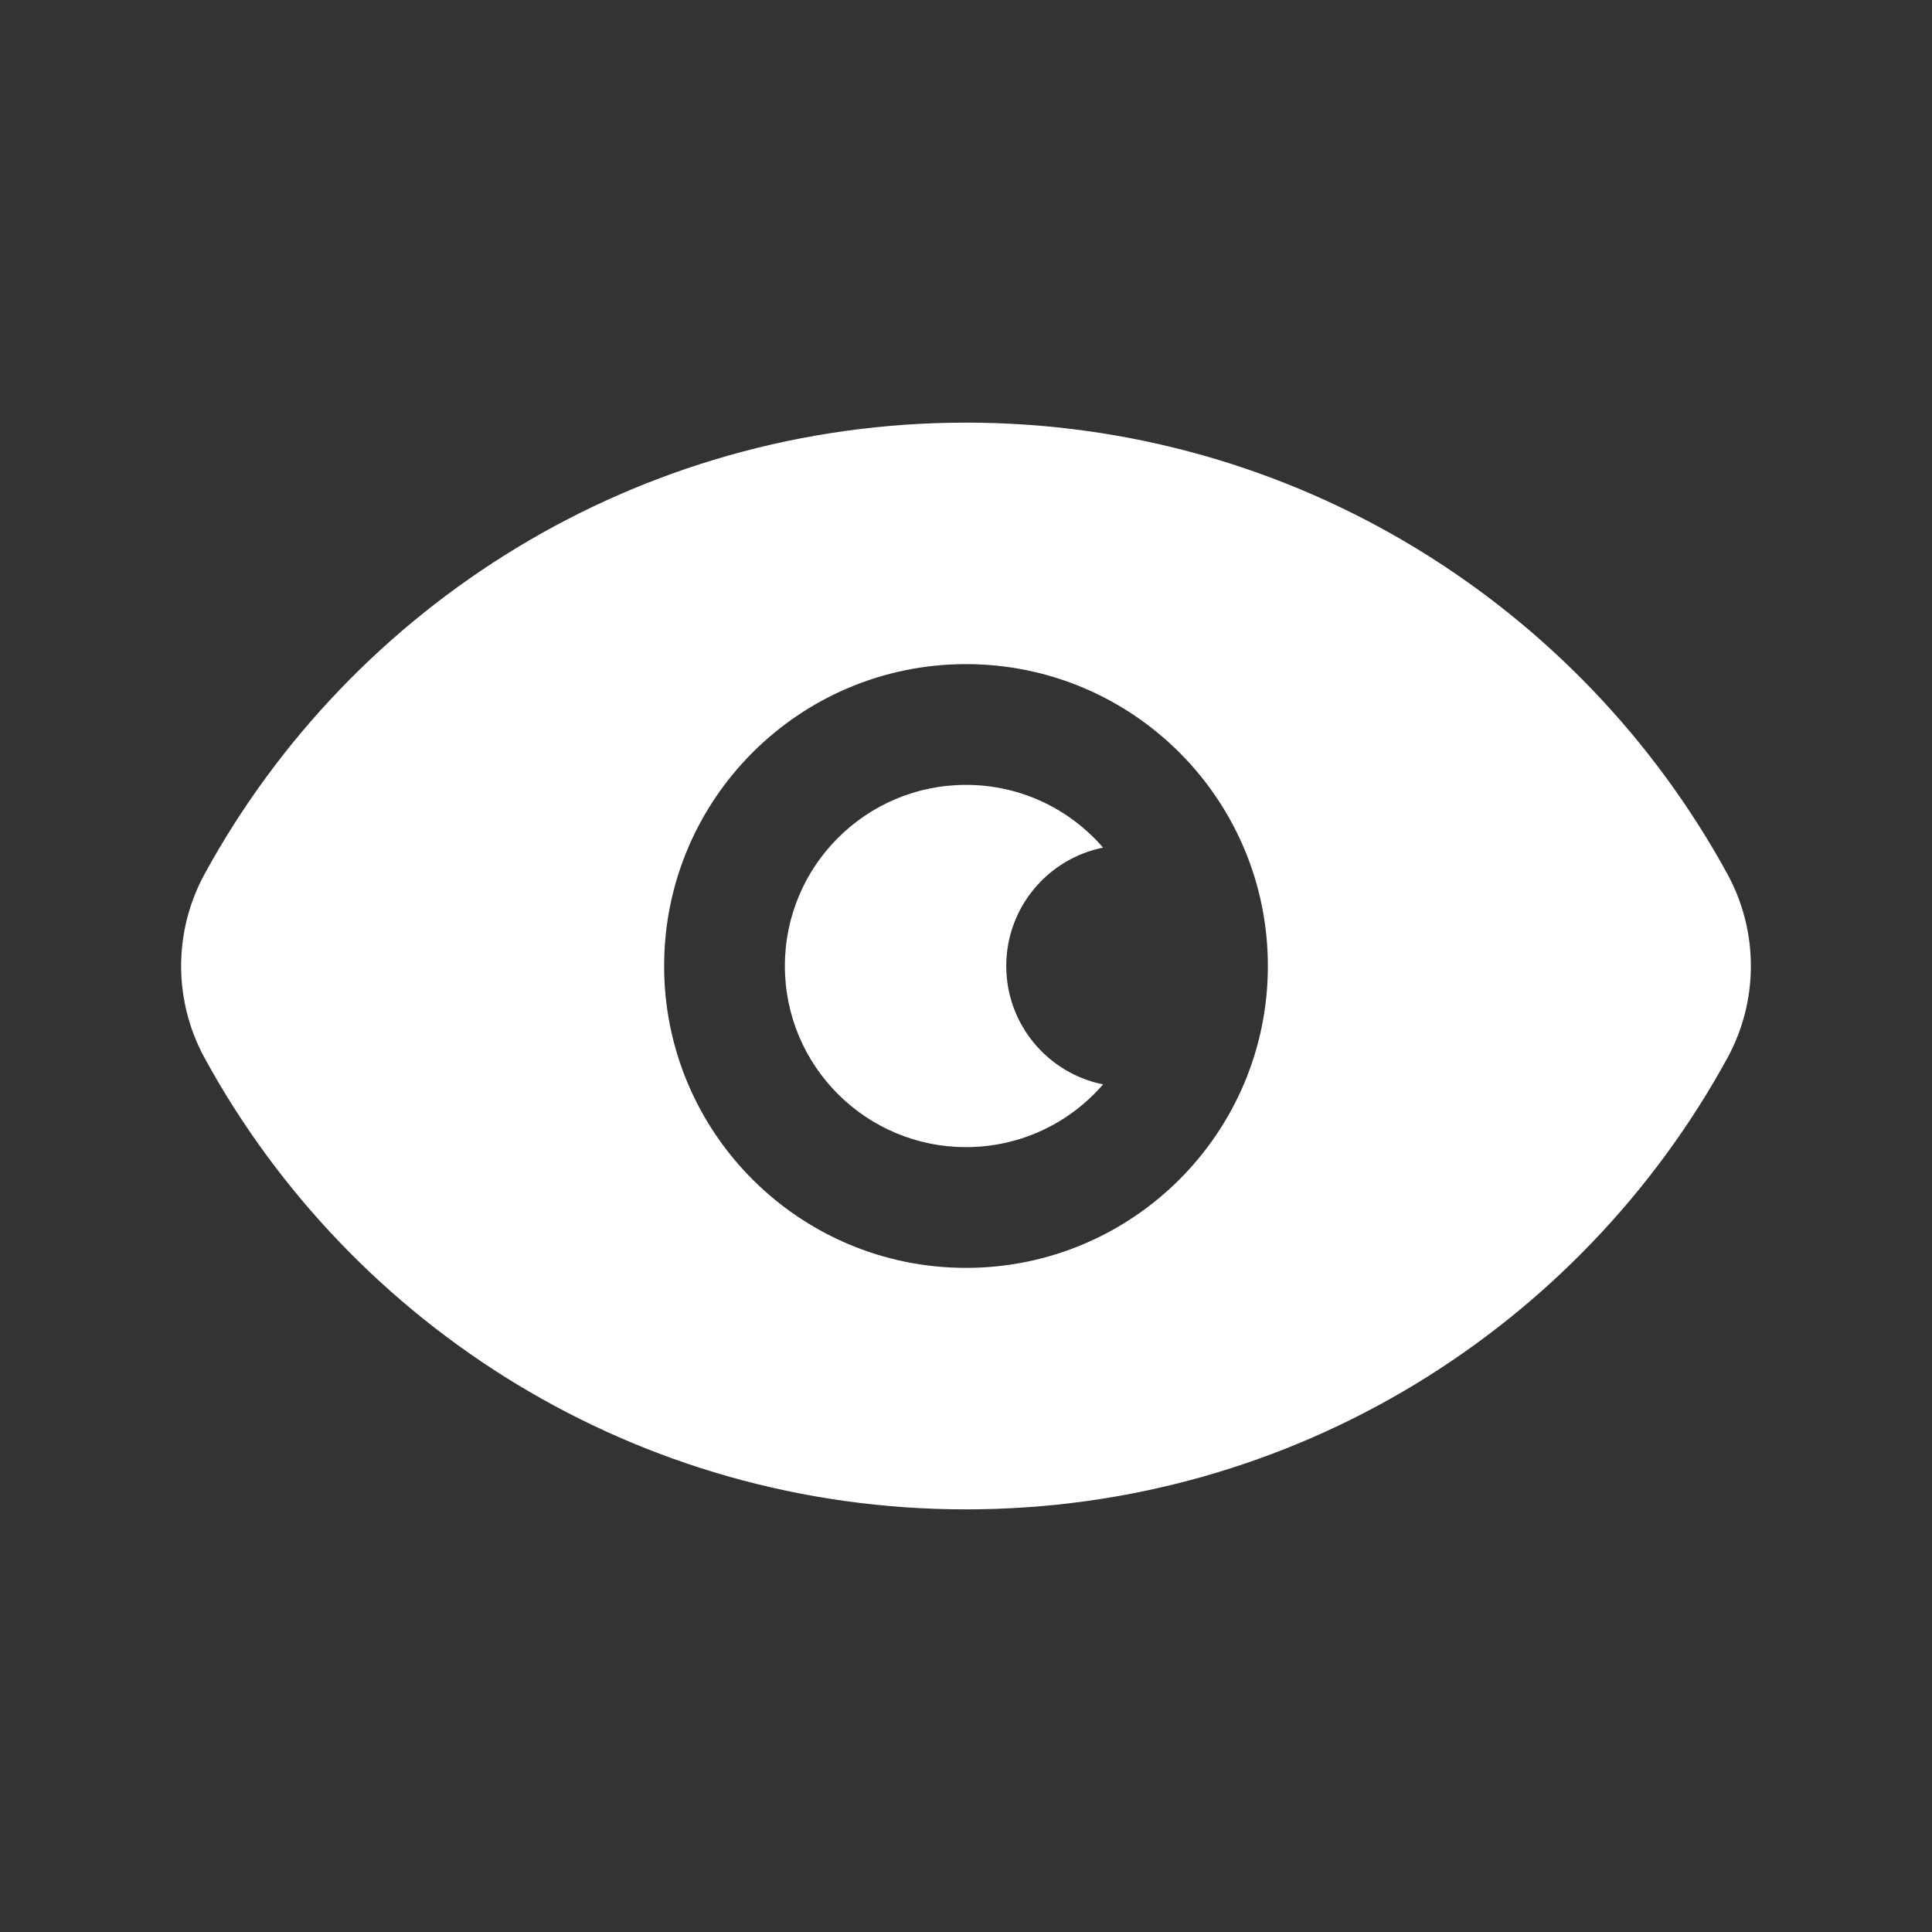 <?xml version="1.0" encoding="UTF-8"?> <svg xmlns="http://www.w3.org/2000/svg" width="48" height="48" viewBox="0 0 48 48" fill="none"><rect x="0" y="0" width="48" height="48" fill="#333333" stroke="none"/><path fill-rule="evenodd" clip-rule="evenodd" d="M24 10.5C15.838 10.5 8.737 15.034 5.085 21.711C4.305 23.138 4.305 24.862 5.085 26.289C8.737 32.966 15.838 37.5 24 37.5C32.162 37.5 39.263 32.966 42.915 26.289C43.695 24.862 43.695 23.138 42.915 21.711C39.263 15.034 32.162 10.5 24 10.5ZM24 19.5C21.515 19.5 19.5 21.515 19.5 24C19.5 26.485 21.515 28.5 24 28.5C25.361 28.5 26.581 27.896 27.406 26.941C26.034 26.666 25 25.453 25 24C25 22.547 26.034 21.334 27.406 21.059C26.581 20.104 25.361 19.5 24 19.5ZM16.5 24C16.5 19.858 19.858 16.5 24 16.5C28.142 16.5 31.5 19.858 31.5 24C31.5 28.142 28.142 31.5 24 31.5C19.858 31.5 16.5 28.142 16.5 24Z" fill="white"></path></svg> 